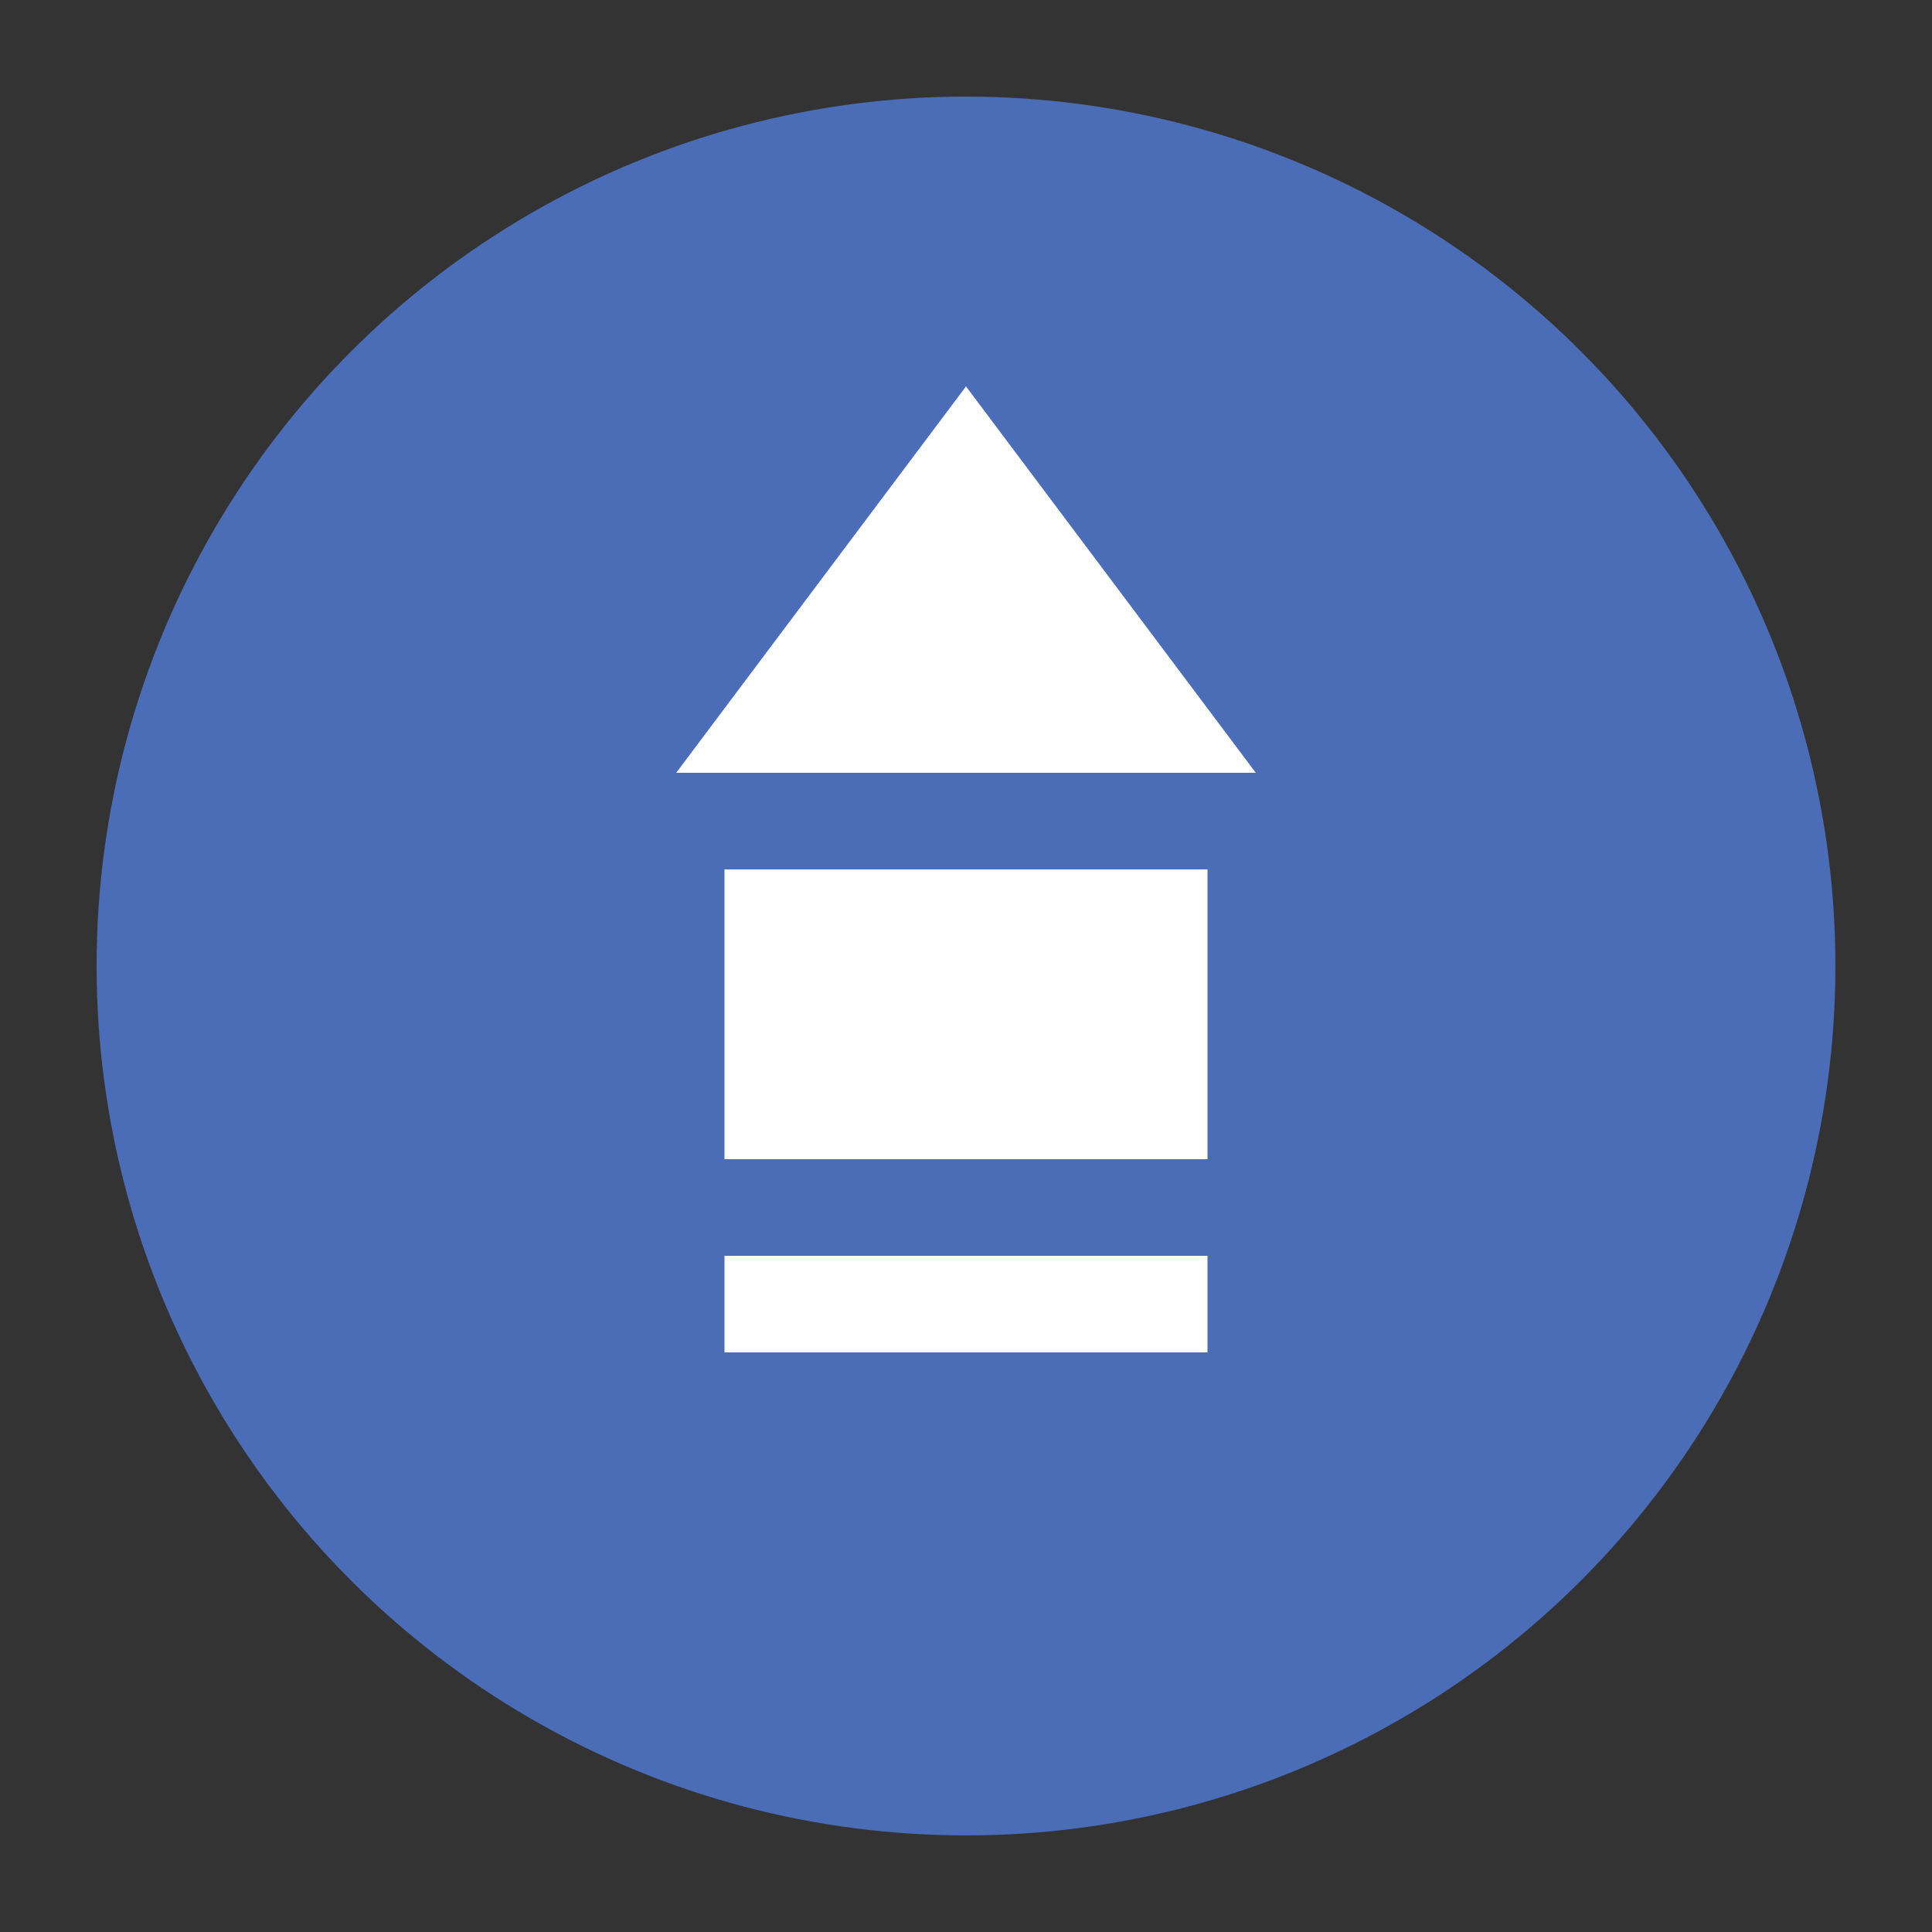 <svg xmlns="http://www.w3.org/2000/svg" width="200" height="200" viewBox="0 0 200 200"><rect x="0" y="0" width="200" height="200" fill="#333333" stroke="none"/><circle cx="100" cy="100" r="90" fill="#4b6cb7" /><path d="M70 80 L130 80 L100 40 Z" fill="white" /><rect x="75" y="90" width="50" height="30" fill="white" /><rect x="75" y="130" width="50" height="10" fill="white" /></svg>
